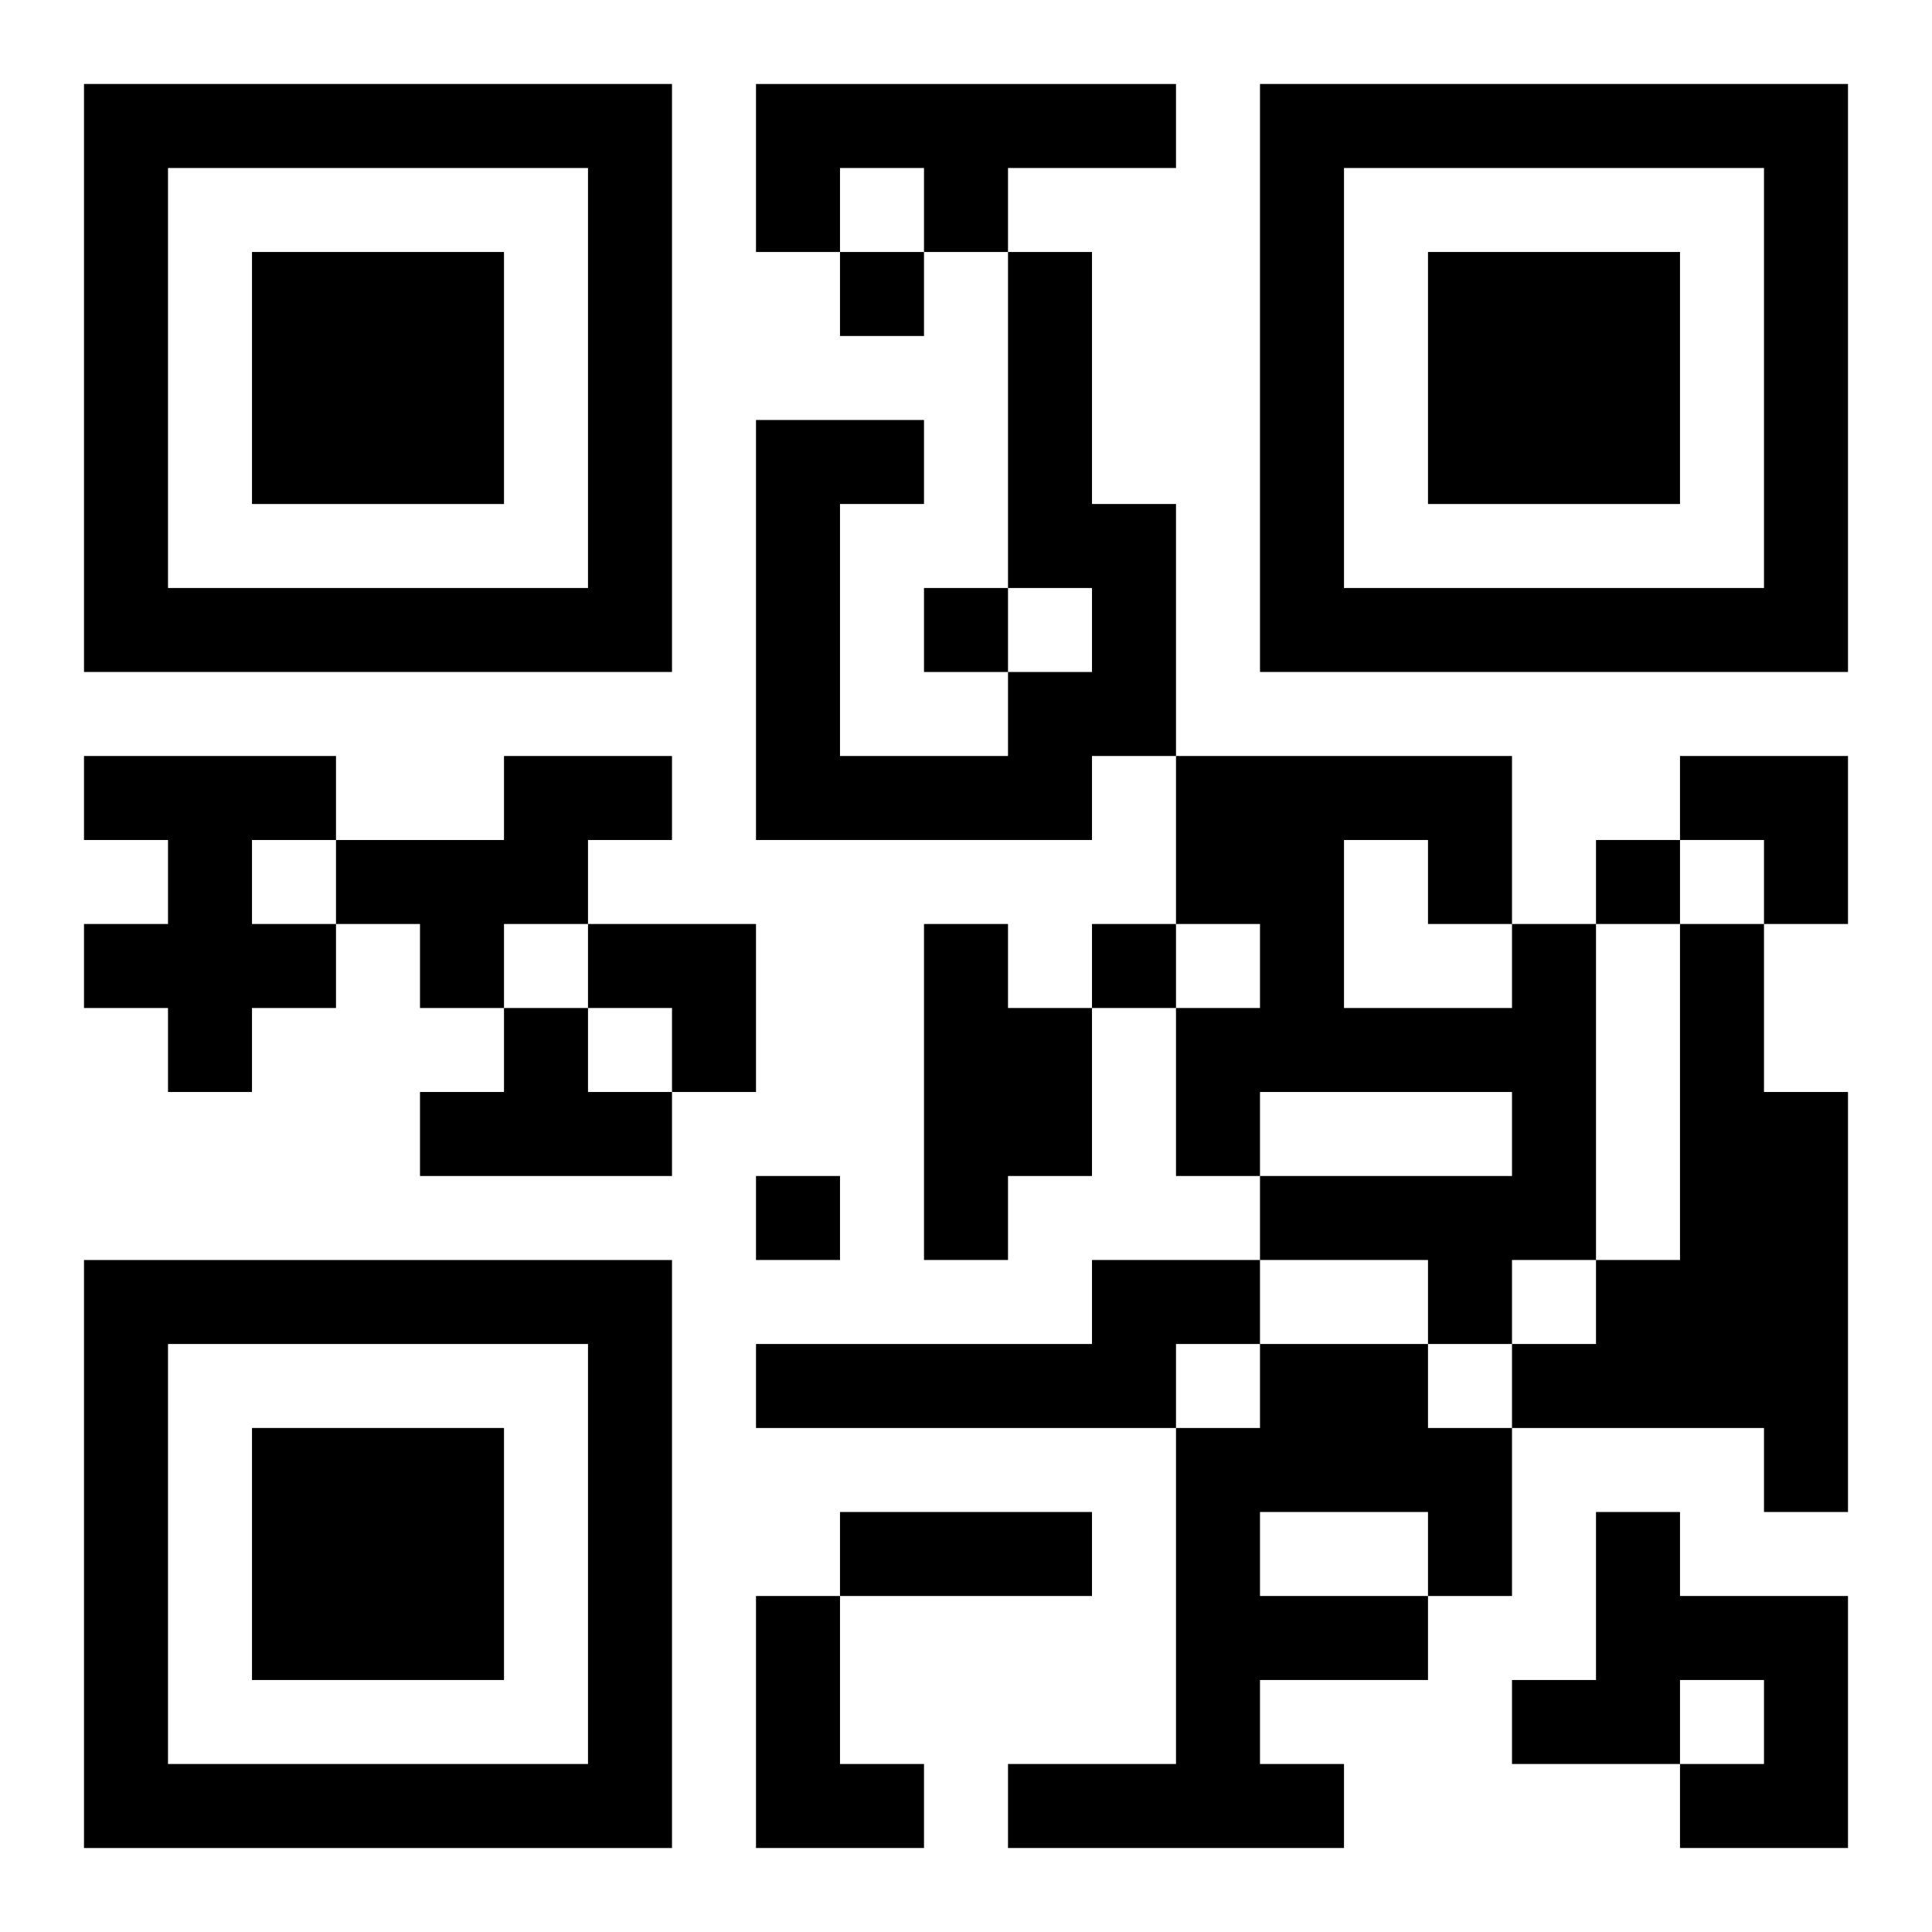 <?xml version="1.0" encoding="UTF-8"?>
<svg width="250" height="250" baseProfile="full" version="1.1" viewBox="-1 -1 23 23" xmlns="http://www.w3.org/2000/svg" xmlns:xlink="http://www.w3.org/1999/xlink"><symbol id="a"><path d="m0 7v7h7v-7h-7zm1 1h5v5h-5v-5zm1 1v3h3v-3h-3z"/></symbol><use y="-7" xlink:href="#a"/><use y="7" xlink:href="#a"/><use x="14" y="-7" xlink:href="#a"/><path d="m8 0h5v1h-2v1h-1v-1h-1v1h-1v-2m3 2h1v3h1v3h-1v1h-4v-5h2v1h-1v3h2v-1h1v-1h-1v-4m-11 6h3v1h-1v1h1v1h-1v1h-1v-1h-1v-1h1v-1h-1v-1m5 0h2v1h-1v1h-1v1h-1v-1h-1v-1h2v-1m5 2h1v1h1v2h-1v1h-1v-4m7 0h1v4h-1v1h-1v-1h-2v-1h3v-1h-3v1h-1v-2h1v-1h-1v-2h4v2m-2-1v2h2v-1h-1v-1h-1m4 1h1v2h1v5h-1v-1h-3v-1h1v-1h1v-4m-14 1h1v1h1v1h-3v-1h1v-1m7 3h2v1h-1v1h-5v-1h4v-1m2 1h2v1h1v2h-1v1h-2v1h1v1h-4v-1h2v-4h1v-1m0 2v1h2v-1h-2m4 0h1v1h2v3h-2v-1h1v-1h-1v1h-2v-1h1v-2m-10 1h1v2h1v1h-2v-3m1-16v1h1v-1h-1m1 4v1h1v-1h-1m8 3v1h1v-1h-1m-6 1v1h1v-1h-1m-4 3v1h1v-1h-1m1 4h3v1h-3v-1m10-9h2v2h-1v-1h-1zm-13 2h2v2h-1v-1h-1z"/></svg>
